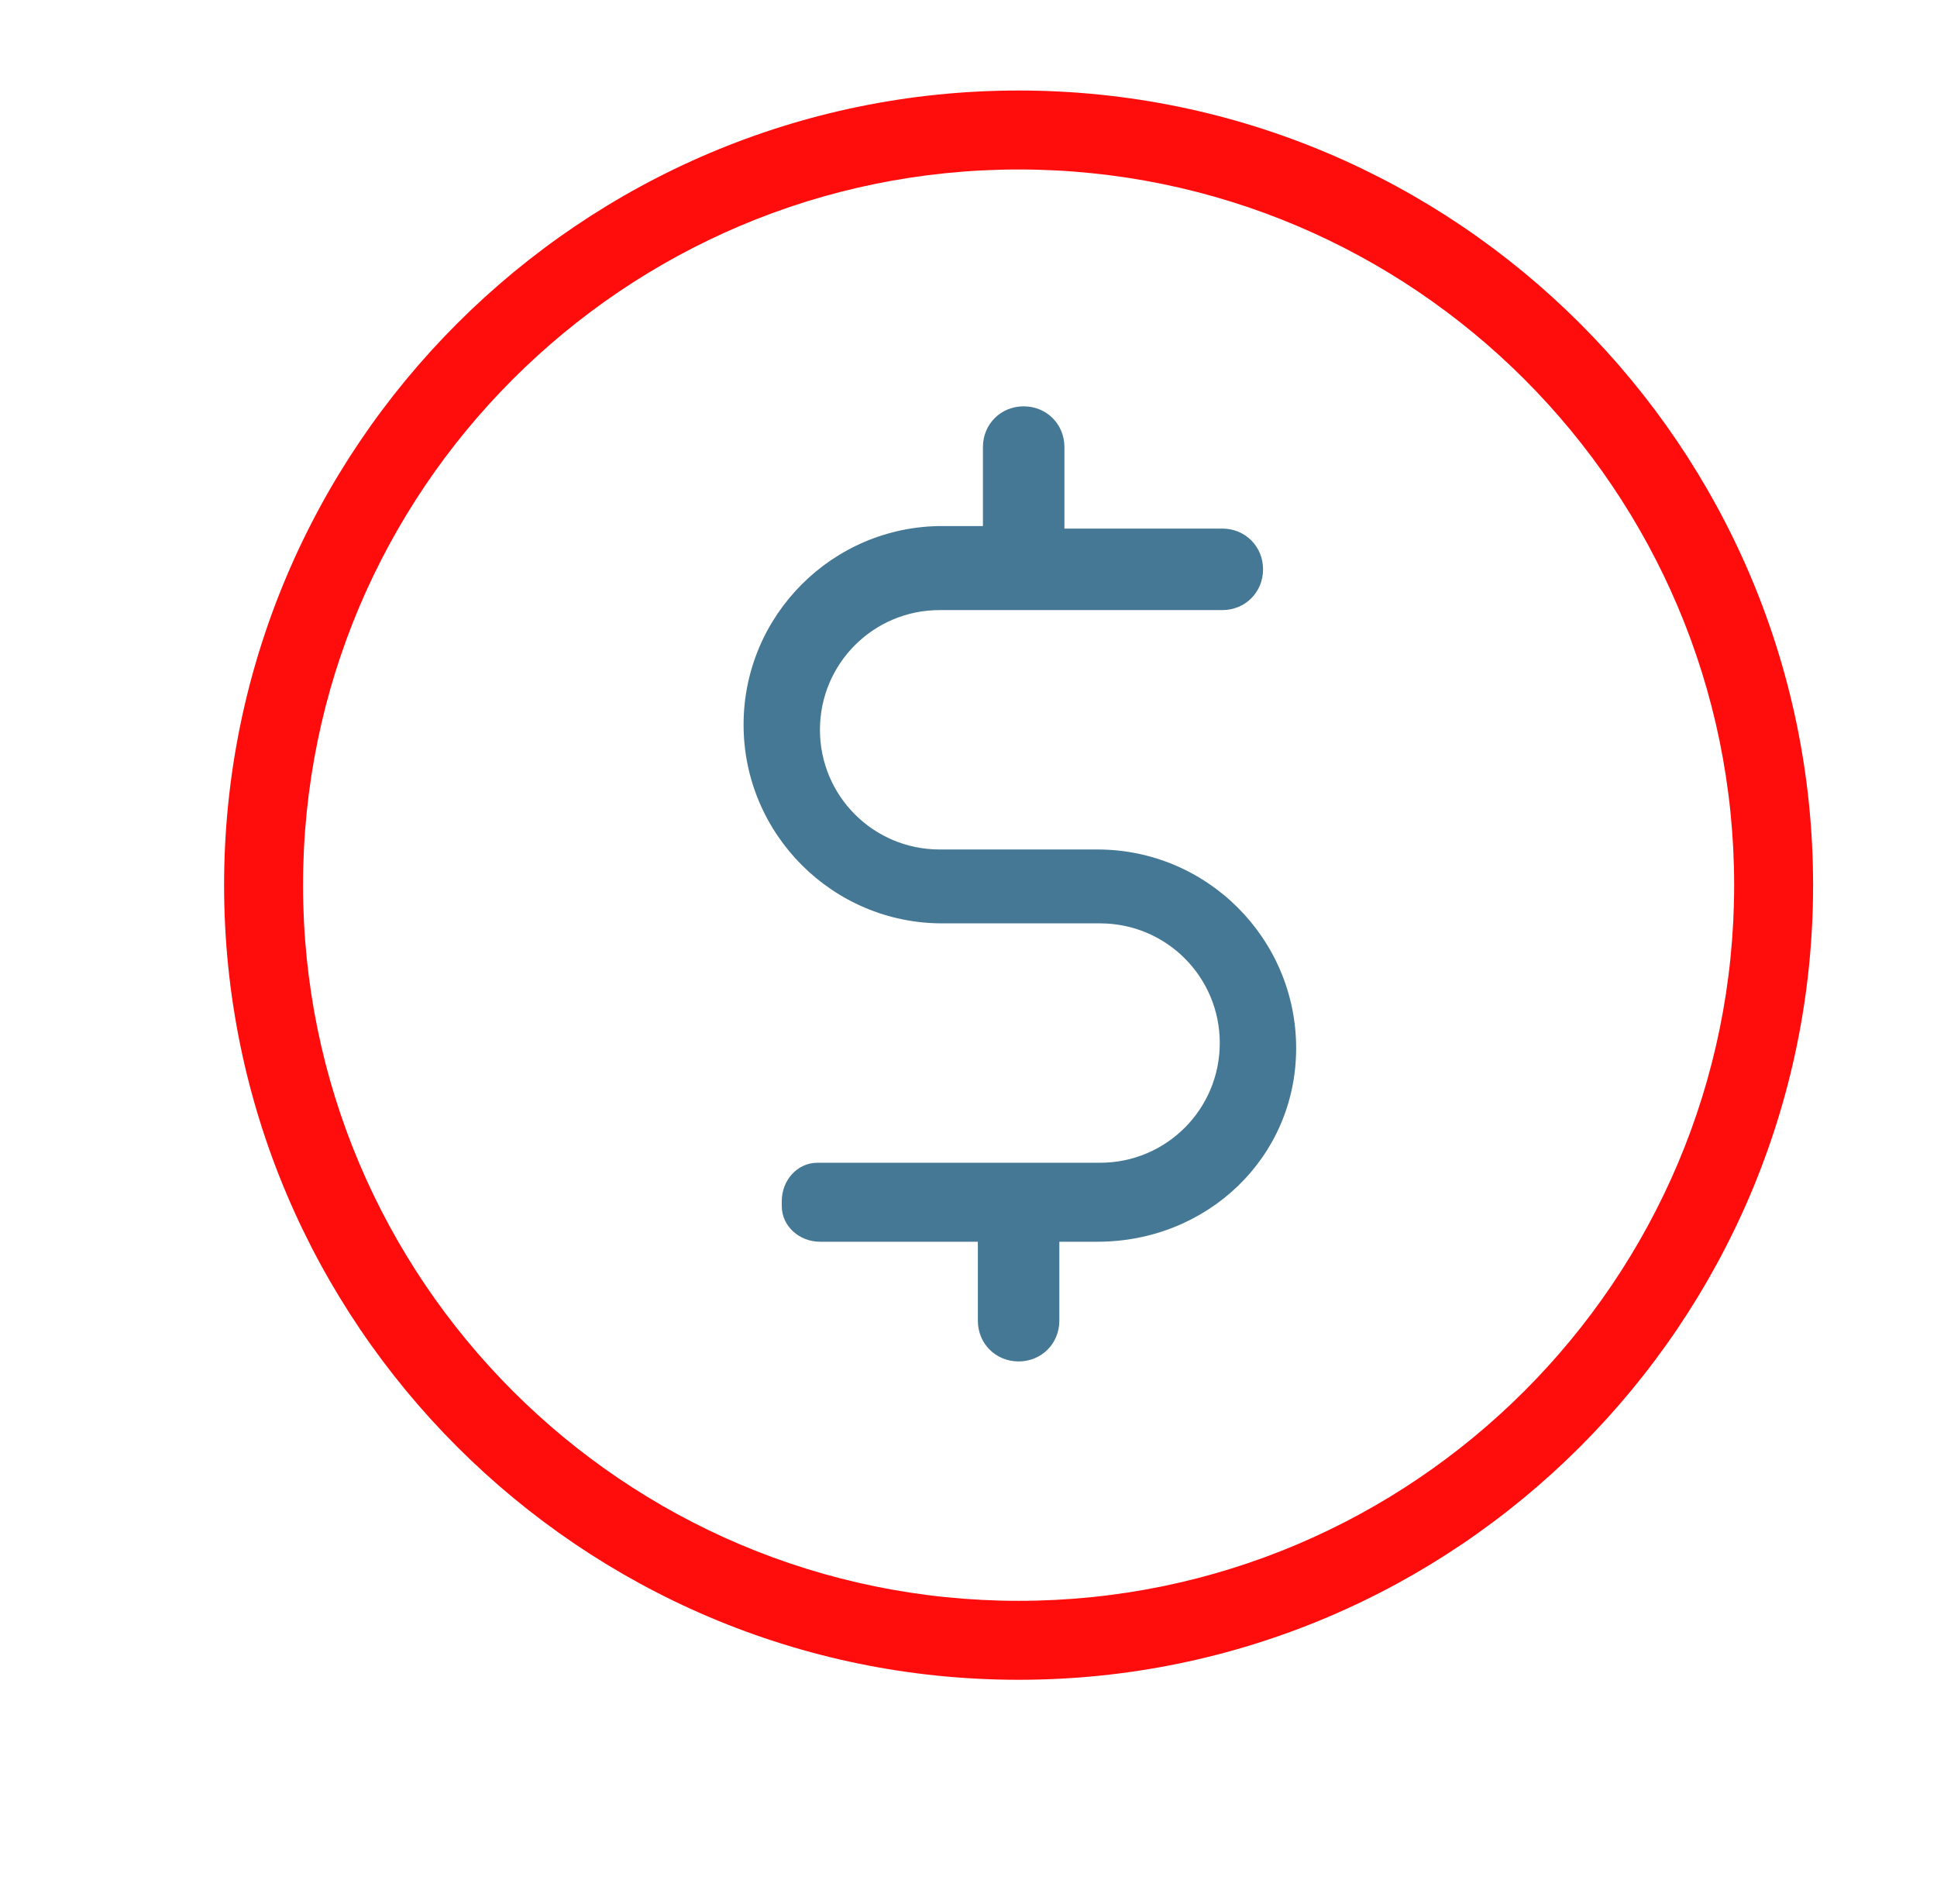 <svg width="58" height="57" viewBox="0 0 58 57" fill="none" xmlns="http://www.w3.org/2000/svg">
<g clip-path="url(#clip0_3586_336)">
<path d="M30.5 2.71C43.615 2.71 54.29 13.385 54.29 26.5C54.29 39.615 43.615 50.29 30.5 50.29C17.385 50.29 6.71 39.615 6.71 26.5C6.71 13.385 17.385 2.71 30.5 2.71ZM30.5 5.074C18.681 5.074 9.074 14.681 9.074 26.5C9.074 38.319 18.681 47.926 30.5 47.926C42.319 47.926 51.926 38.319 51.926 26.5C51.926 14.681 42.319 5.074 30.5 5.074Z" fill="#FF0D0D"/>
<path fill-rule="evenodd" clip-rule="evenodd" d="M31.72 37.175V39.539C31.72 40.225 31.186 40.759 30.5 40.759C29.814 40.759 29.28 40.225 29.28 39.539V37.175H24.552C23.942 37.175 23.409 36.717 23.409 36.107V35.955C23.409 35.345 23.866 34.811 24.476 34.811H24.629H32.94C34.922 34.811 36.524 33.21 36.524 31.227C36.524 29.245 34.922 27.644 32.94 27.644H28.212C24.934 27.644 22.265 24.975 22.265 21.696C22.265 18.417 24.934 15.749 28.212 15.749H29.432V13.385C29.432 12.699 29.966 12.165 30.652 12.165C31.339 12.165 31.872 12.699 31.872 13.385V15.825H36.6C37.286 15.825 37.82 16.359 37.82 17.045C37.82 17.731 37.286 18.265 36.6 18.265H28.136C26.154 18.265 24.552 19.866 24.552 21.849C24.552 23.831 26.154 25.432 28.136 25.432H32.864C36.142 25.432 38.811 28.101 38.811 31.38C38.811 34.659 36.142 37.175 32.864 37.175H31.72Z" fill="#457894"/>
</g>
<defs>
<clipPath id="clip0_3586_336">
<rect width="61" height="61" fill="white" transform="translate(0 -4)"/>
</clipPath>
</defs>
</svg>
